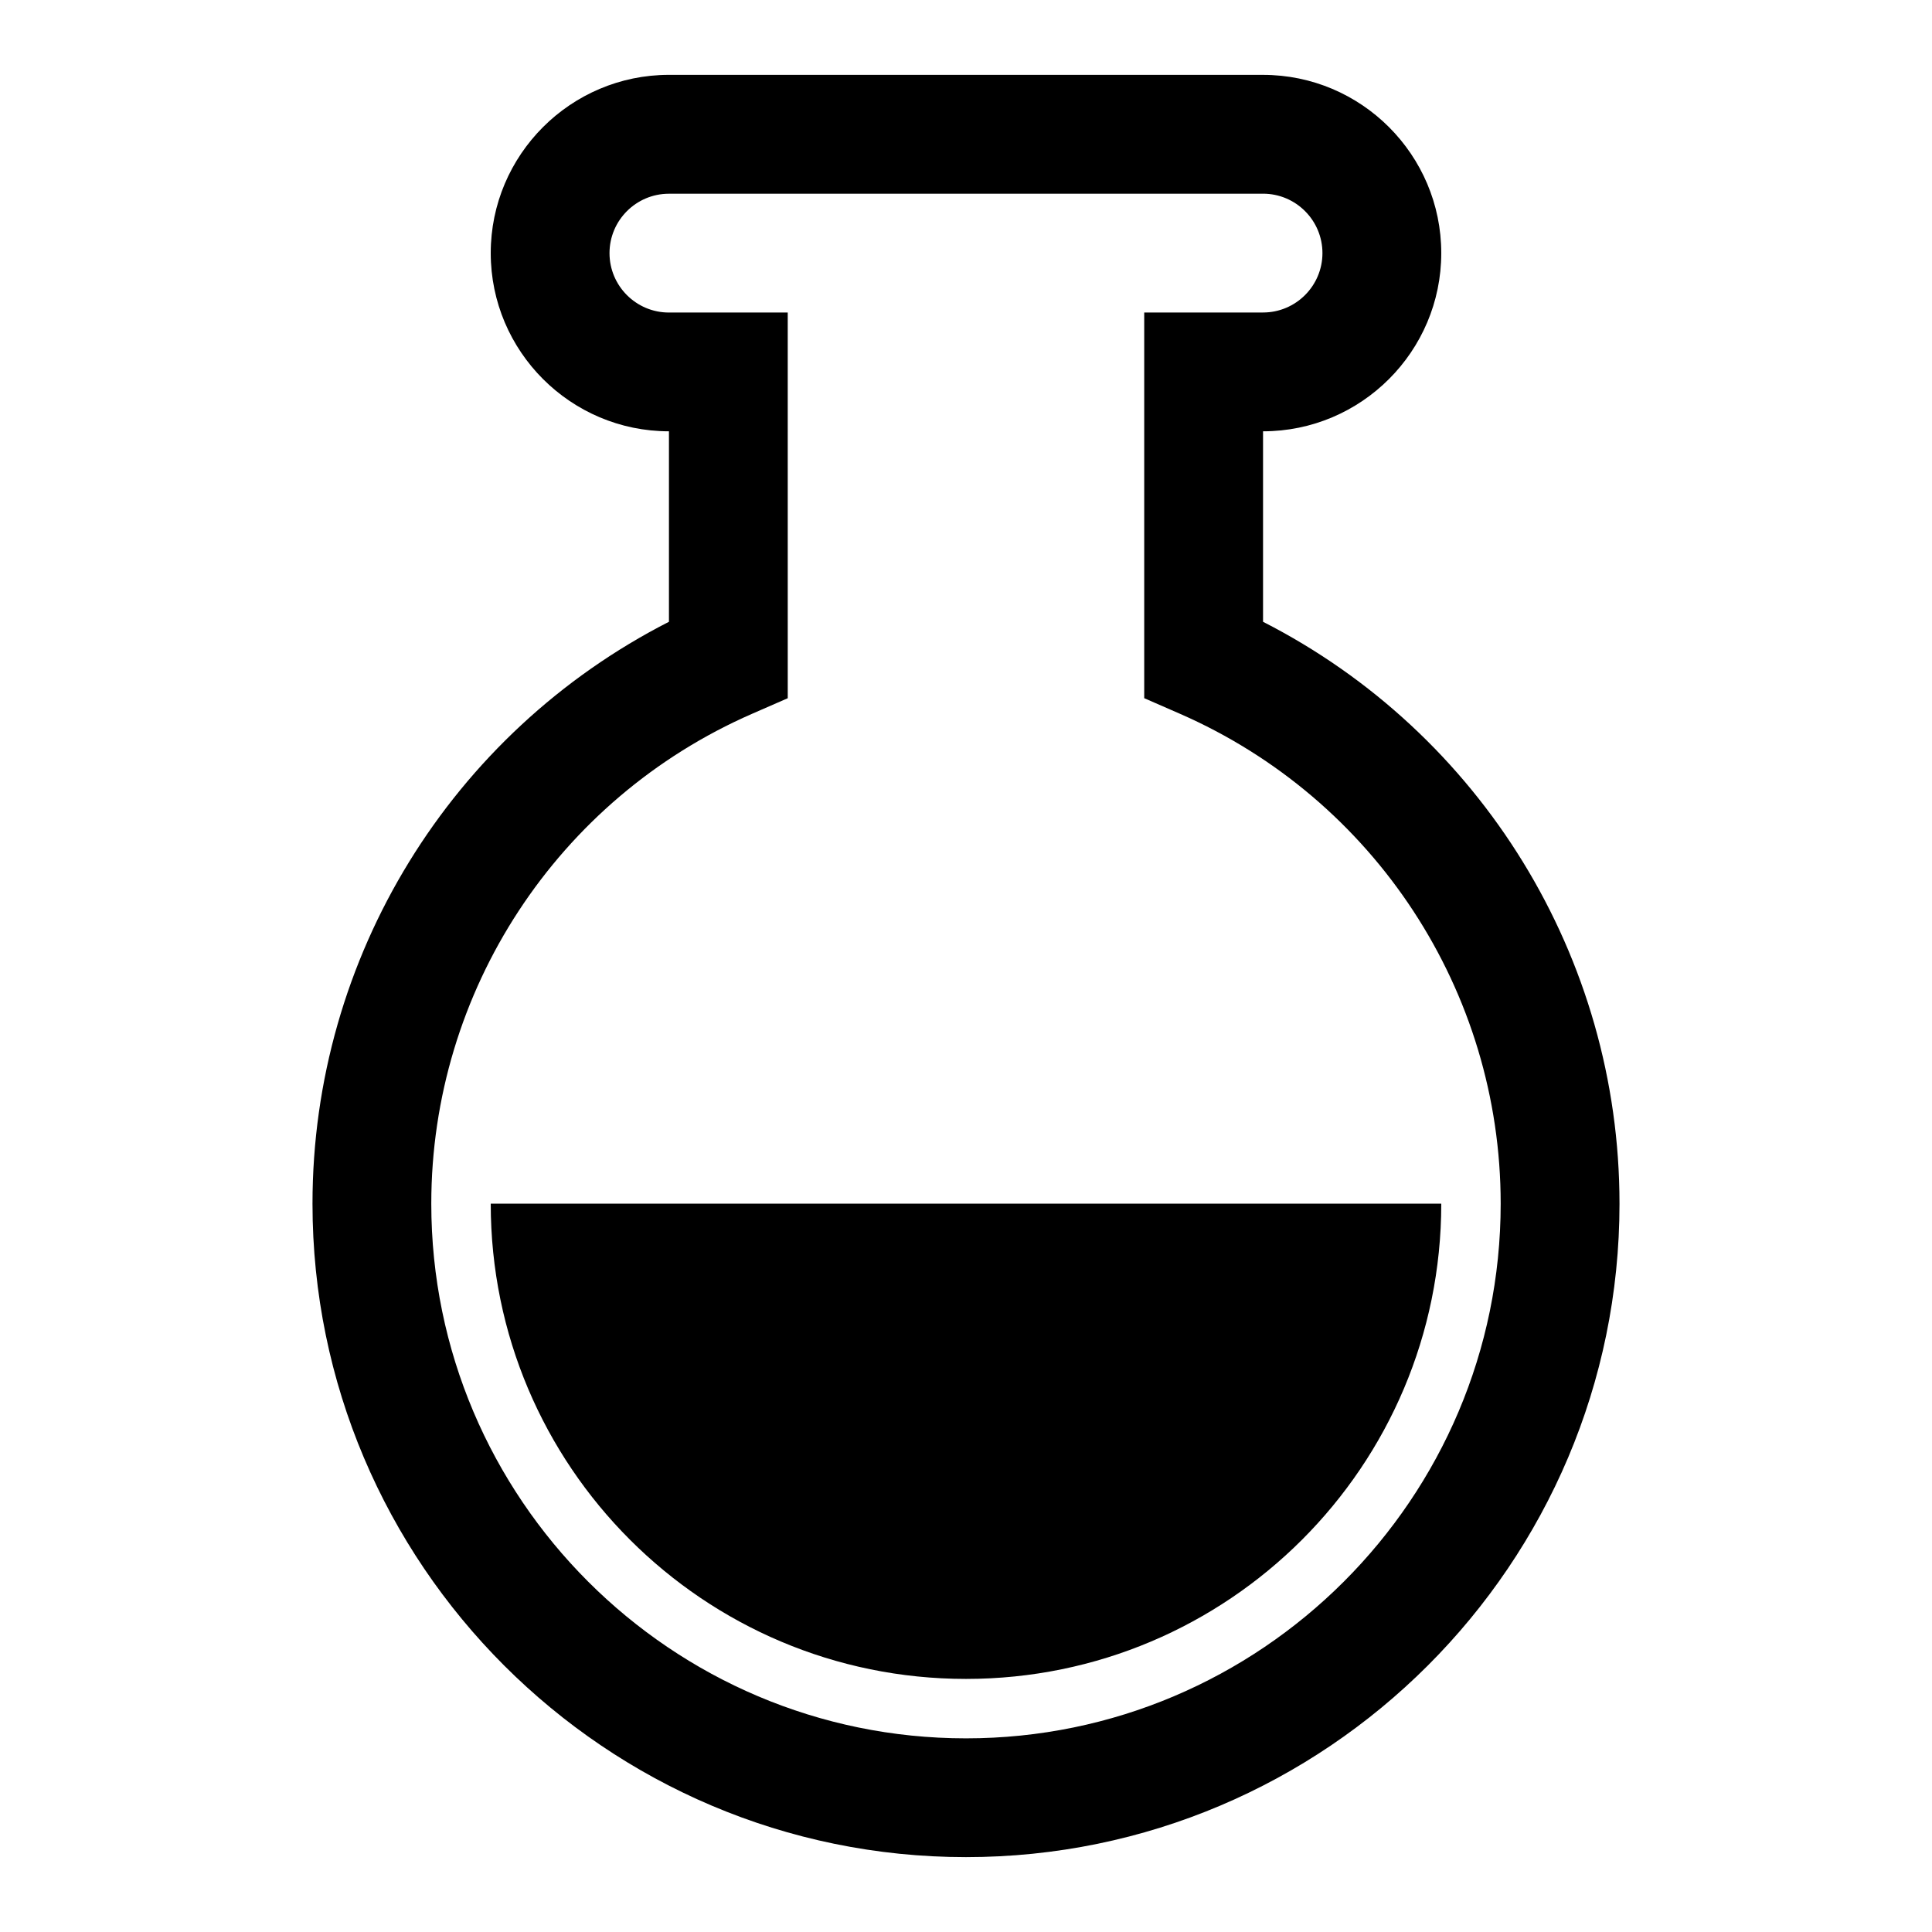 <?xml version="1.0" encoding="UTF-8"?>
<!-- Uploaded to: SVG Repo, www.svgrepo.com, Generator: SVG Repo Mixer Tools -->
<svg fill="#000000" width="800px" height="800px" version="1.1" viewBox="144 144 512 512" xmlns="http://www.w3.org/2000/svg">
 <path d="m525.95 462.98c0 69.559-56.395 125.95-125.95 125.95s-125.95-56.395-125.95-125.95zm47.234 0c0-65.305-36.746-124.74-94.465-154.2v-50.48c26.039 0 47.23-21.191 47.23-47.23 0-26.039-21.191-47.23-47.23-47.23l-157.44-0.004c-26.039 0-47.23 21.191-47.23 47.234 0 26.039 21.191 47.23 47.23 47.23v50.477c-57.715 29.457-94.465 88.891-94.465 154.2 0 95.488 77.695 173.18 173.18 173.18 95.488 0 173.19-77.699 173.19-173.18zm-94.465-267.65c8.691 0 15.742 7.07 15.742 15.742 0 8.676-7.055 15.742-15.742 15.742h-31.488v102.21l9.445 4.125c51.641 22.582 85.02 73.547 85.02 129.83 0 78.121-63.559 141.7-141.7 141.7s-141.7-63.574-141.7-141.7c0-56.285 33.379-107.25 85.02-129.82l9.445-4.125-0.004-102.21h-31.488c-8.691 0-15.742-7.07-15.742-15.742 0-8.676 7.055-15.742 15.742-15.742z"/>
</svg>